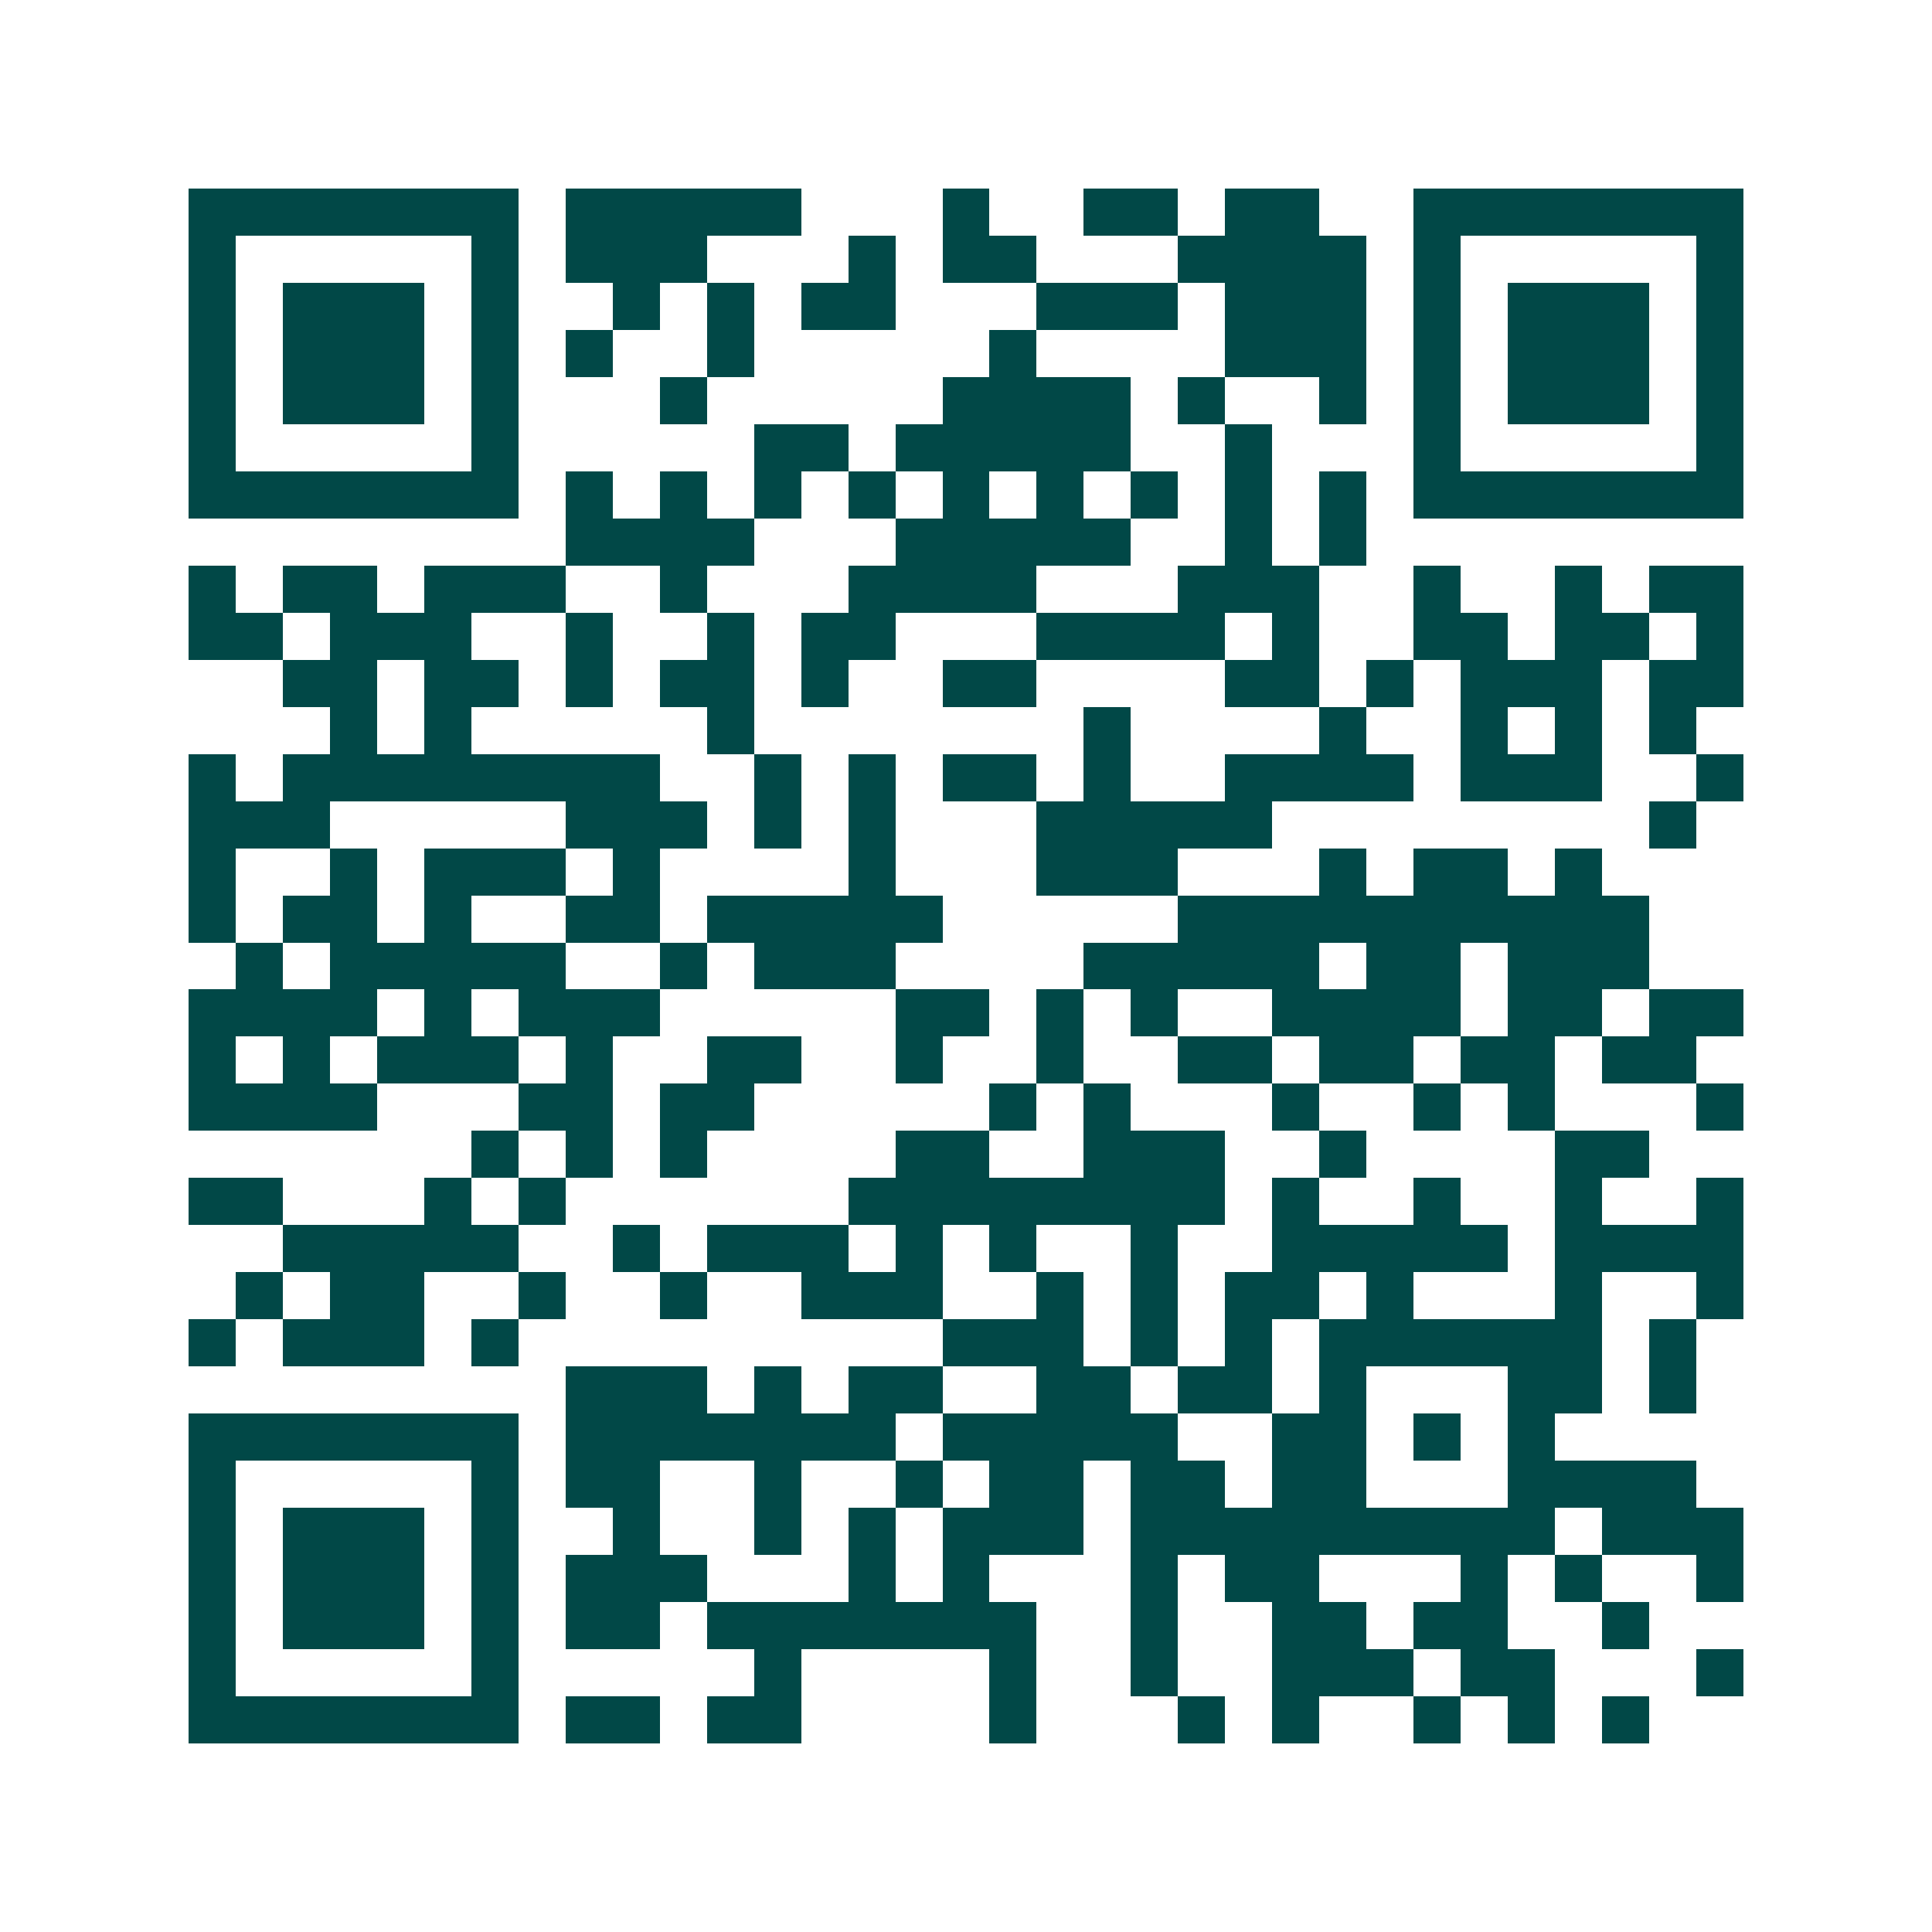 <svg xmlns="http://www.w3.org/2000/svg" width="200" height="200" viewBox="0 0 41 41" shape-rendering="crispEdges"><path fill="#ffffff" d="M0 0h41v41H0z"/><path stroke="#014847" d="M4 4.5h7m1 0h5m3 0h1m2 0h2m1 0h2m2 0h7M4 5.5h1m5 0h1m1 0h3m3 0h1m1 0h2m3 0h4m1 0h1m5 0h1M4 6.5h1m1 0h3m1 0h1m2 0h1m1 0h1m1 0h2m3 0h3m1 0h3m1 0h1m1 0h3m1 0h1M4 7.5h1m1 0h3m1 0h1m1 0h1m2 0h1m5 0h1m4 0h3m1 0h1m1 0h3m1 0h1M4 8.5h1m1 0h3m1 0h1m3 0h1m5 0h4m1 0h1m2 0h1m1 0h1m1 0h3m1 0h1M4 9.5h1m5 0h1m5 0h2m1 0h5m2 0h1m3 0h1m5 0h1M4 10.5h7m1 0h1m1 0h1m1 0h1m1 0h1m1 0h1m1 0h1m1 0h1m1 0h1m1 0h1m1 0h7M12 11.5h4m3 0h5m2 0h1m1 0h1M4 12.5h1m1 0h2m1 0h3m2 0h1m3 0h4m3 0h3m2 0h1m2 0h1m1 0h2M4 13.5h2m1 0h3m2 0h1m2 0h1m1 0h2m3 0h4m1 0h1m2 0h2m1 0h2m1 0h1M6 14.5h2m1 0h2m1 0h1m1 0h2m1 0h1m2 0h2m4 0h2m1 0h1m1 0h3m1 0h2M7 15.5h1m1 0h1m5 0h1m7 0h1m4 0h1m2 0h1m1 0h1m1 0h1M4 16.5h1m1 0h8m2 0h1m1 0h1m1 0h2m1 0h1m2 0h4m1 0h3m2 0h1M4 17.5h3m5 0h3m1 0h1m1 0h1m3 0h5m8 0h1M4 18.5h1m2 0h1m1 0h3m1 0h1m4 0h1m3 0h3m3 0h1m1 0h2m1 0h1M4 19.5h1m1 0h2m1 0h1m2 0h2m1 0h5m5 0h10M5 20.5h1m1 0h5m2 0h1m1 0h3m4 0h5m1 0h2m1 0h3M4 21.5h4m1 0h1m1 0h3m5 0h2m1 0h1m1 0h1m2 0h4m1 0h2m1 0h2M4 22.5h1m1 0h1m1 0h3m1 0h1m2 0h2m2 0h1m2 0h1m2 0h2m1 0h2m1 0h2m1 0h2M4 23.5h4m3 0h2m1 0h2m5 0h1m1 0h1m3 0h1m2 0h1m1 0h1m3 0h1M10 24.5h1m1 0h1m1 0h1m4 0h2m2 0h3m2 0h1m4 0h2M4 25.5h2m3 0h1m1 0h1m6 0h8m1 0h1m2 0h1m2 0h1m2 0h1M6 26.5h5m2 0h1m1 0h3m1 0h1m1 0h1m2 0h1m2 0h5m1 0h4M5 27.5h1m1 0h2m2 0h1m2 0h1m2 0h3m2 0h1m1 0h1m1 0h2m1 0h1m3 0h1m2 0h1M4 28.5h1m1 0h3m1 0h1m9 0h3m1 0h1m1 0h1m1 0h6m1 0h1M12 29.5h3m1 0h1m1 0h2m2 0h2m1 0h2m1 0h1m3 0h2m1 0h1M4 30.5h7m1 0h7m1 0h5m2 0h2m1 0h1m1 0h1M4 31.5h1m5 0h1m1 0h2m2 0h1m2 0h1m1 0h2m1 0h2m1 0h2m3 0h4M4 32.5h1m1 0h3m1 0h1m2 0h1m2 0h1m1 0h1m1 0h3m1 0h9m1 0h3M4 33.5h1m1 0h3m1 0h1m1 0h3m3 0h1m1 0h1m3 0h1m1 0h2m3 0h1m1 0h1m2 0h1M4 34.5h1m1 0h3m1 0h1m1 0h2m1 0h7m2 0h1m2 0h2m1 0h2m2 0h1M4 35.5h1m5 0h1m5 0h1m4 0h1m2 0h1m2 0h3m1 0h2m3 0h1M4 36.5h7m1 0h2m1 0h2m4 0h1m3 0h1m1 0h1m2 0h1m1 0h1m1 0h1"/></svg>
